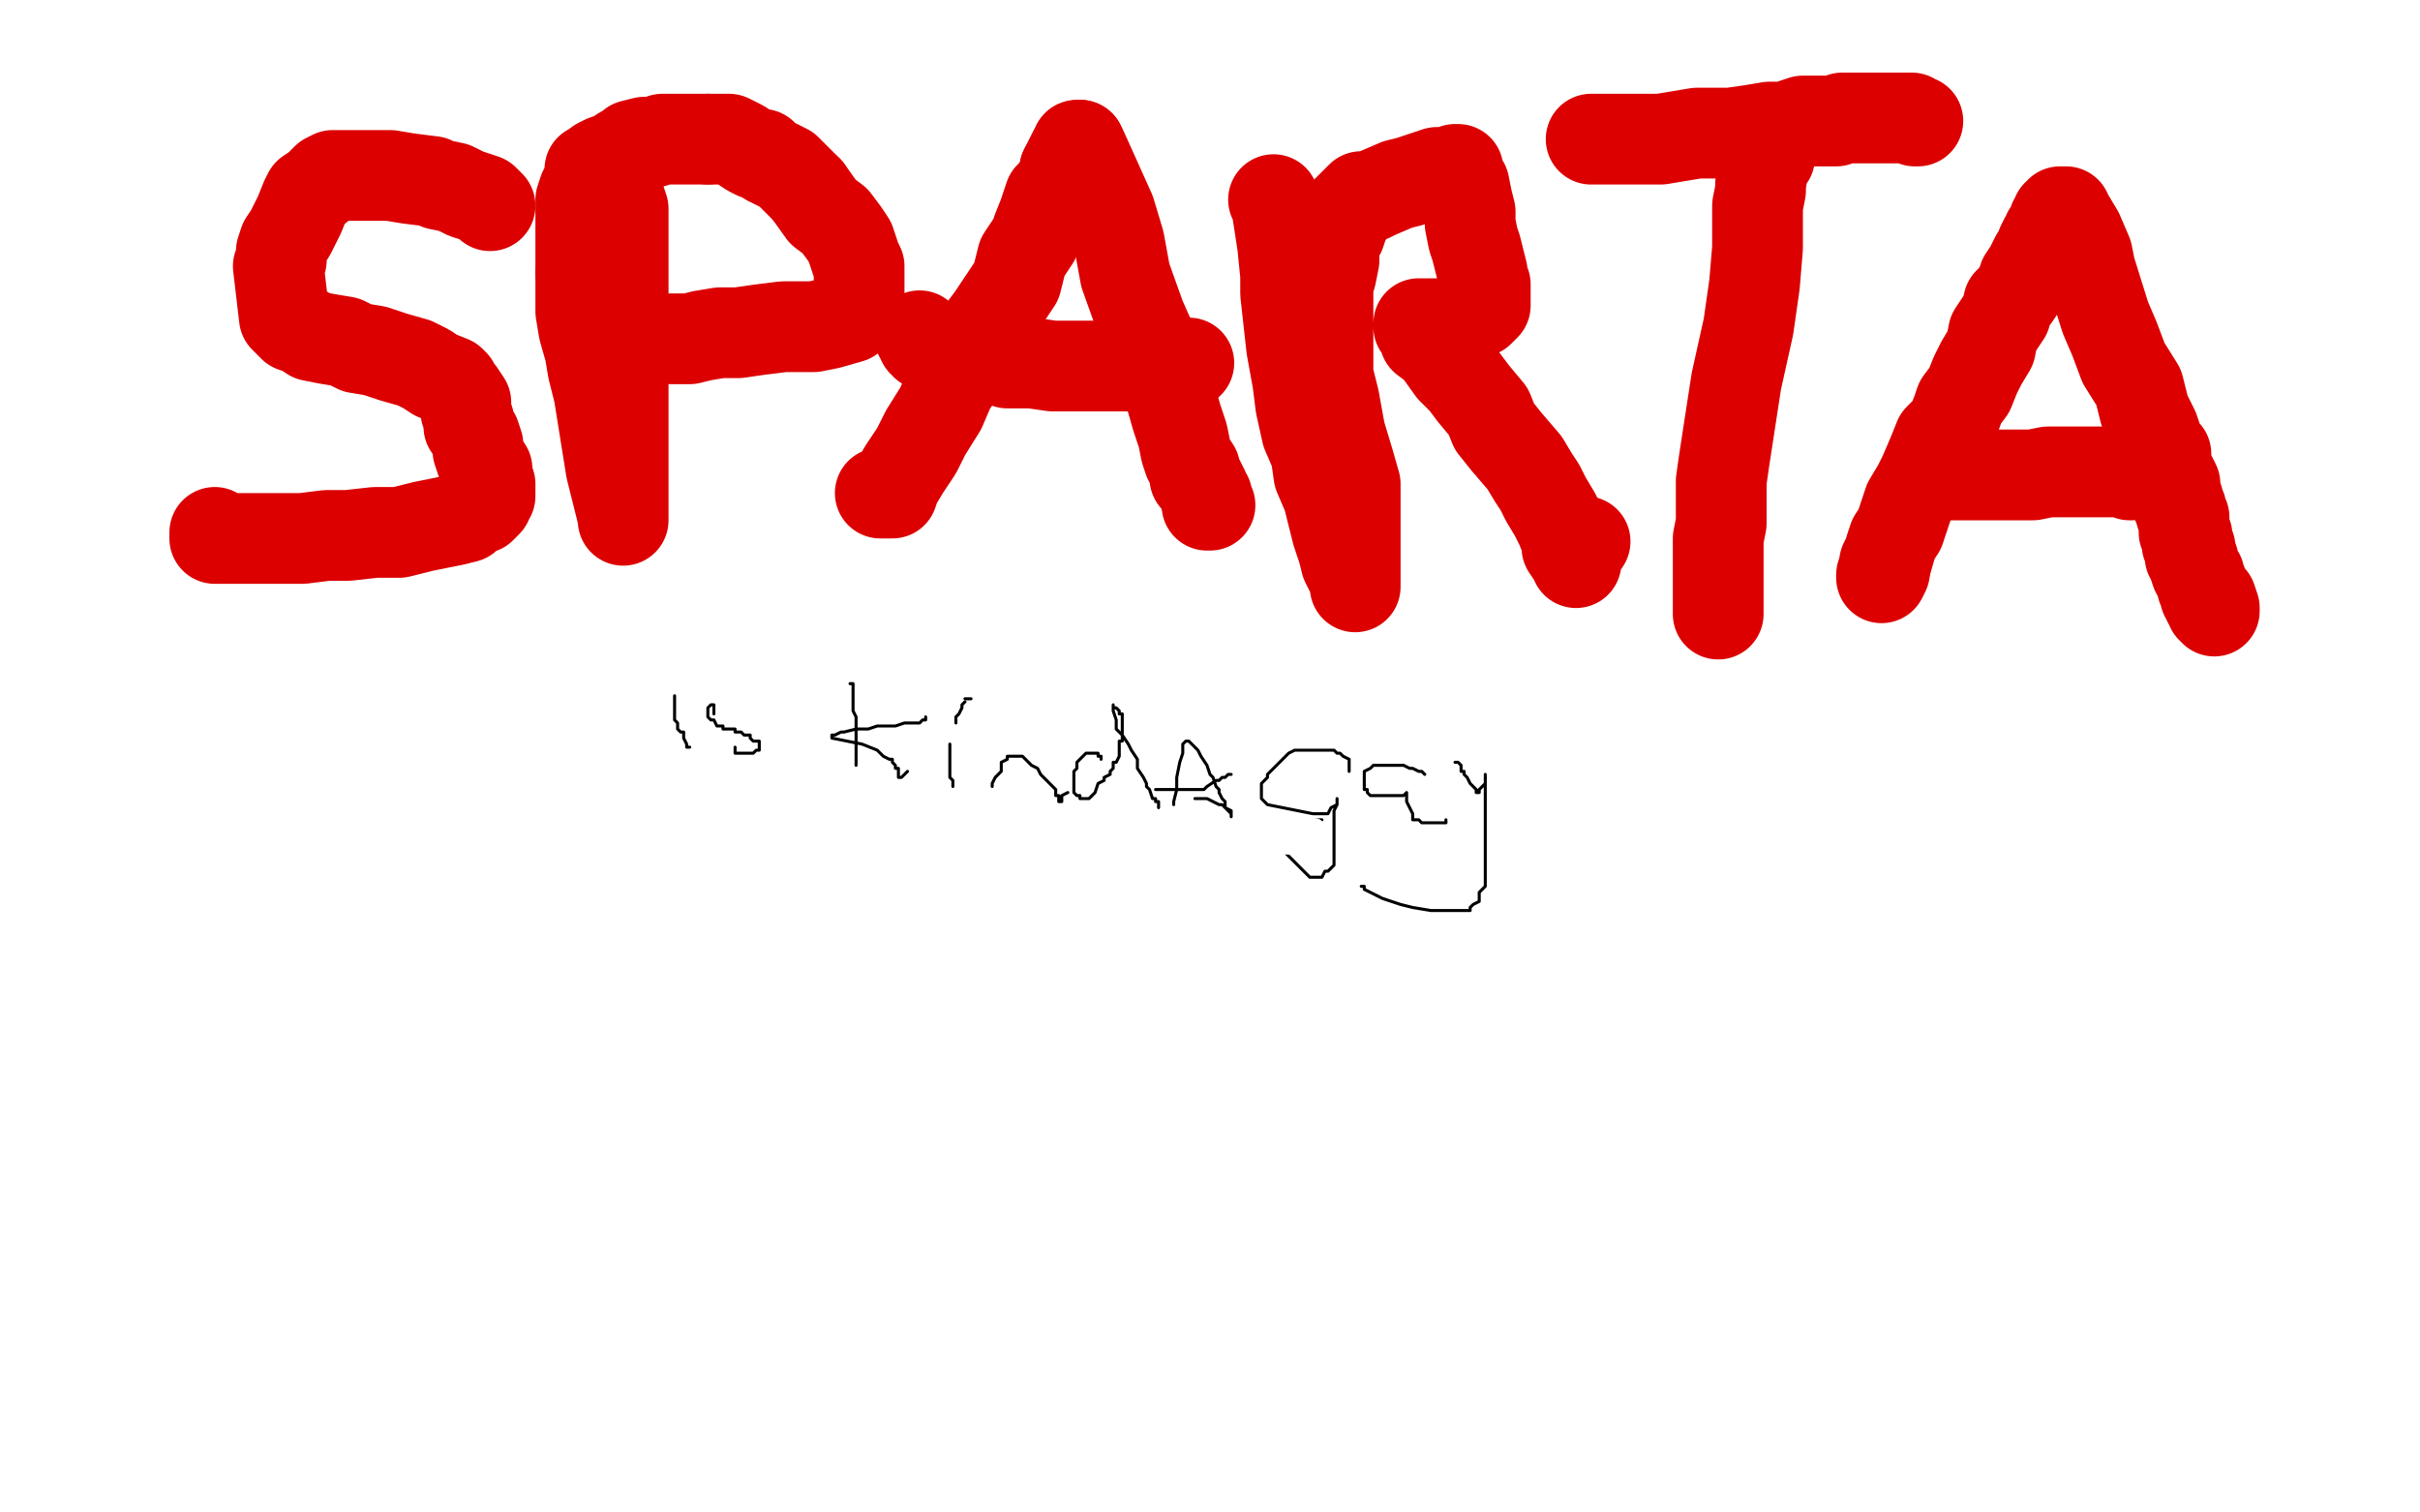 <?xml version="1.0" standalone="no"?>
<!DOCTYPE svg PUBLIC "-//W3C//DTD SVG 1.1//EN"
"http://www.w3.org/Graphics/SVG/1.1/DTD/svg11.dtd">

<svg width="800" height="500" version="1.1" xmlns="http://www.w3.org/2000/svg" xmlns:xlink="http://www.w3.org/1999/xlink" style="stroke-antialiasing: false"><desc>This SVG has been created on https://colorillo.com/</desc><rect x='0' y='0' width='800' height='500' style='fill: rgb(255,255,255); stroke-width:0' /><polyline points="162,68 161,67 161,67 160,66 160,66 154,64 154,64 150,62 150,62 145,61 145,61 143,60 143,60 135,59 135,59 129,58 129,58 125,58 125,58 122,58 122,58 118,58 115,58 114,58 112,58 110,58 108,59 107,60 105,62 102,64 101,66 99,71 96,77 94,80 93,83 93,86 92,88 94,105 95,106 97,108 100,109 103,111 108,112 114,113 118,115 124,116 130,118 137,120 141,122 144,124 149,126 150,127 151,129 152,130 154,133 154,136 155,139 155,141 157,144 158,147 158,149 159,152 161,155 161,157 161,159 162,160 162,161 162,163 162,164 161,165 161,166 159,168 156,169 154,171 150,172 145,173 140,174 132,176 124,176 115,177 108,177 100,178 94,178 90,178 86,178 83,178 81,178 78,178 75,178 74,178 73,178 72,178 71,178 71,177 71,176" style="fill: none; stroke: #dc0000; stroke-width: 30; stroke-linejoin: round; stroke-linecap: round; stroke-antialiasing: false; stroke-antialias: 0; opacity: 1.0"/>
<polyline points="204,65 205,66 205,66 206,69 206,69 206,77 206,77 206,85 206,85 206,94 206,94 206,102 206,102 206,110 206,110 206,121 206,121 206,129 206,129 206,136 206,136 206,142 206,142 206,147 206,149 206,154 206,156 206,158 206,161 206,163 206,166 206,168 206,171 206,172 206,171 202,155 198,130 196,122 195,116 193,109 192,103 192,97 192,93 192,90" style="fill: none; stroke: #dc0000; stroke-width: 30; stroke-linejoin: round; stroke-linecap: round; stroke-antialiasing: false; stroke-antialias: 0; opacity: 1.0"/>
<polyline points="197,55 198,54 200,53 203,52 206,50 208,49 209,48 213,47 216,47 219,46 222,46 227,46 231,46 234,46" style="fill: none; stroke: #dc0000; stroke-width: 30; stroke-linejoin: round; stroke-linecap: round; stroke-antialiasing: false; stroke-antialias: 0; opacity: 1.0"/>
<polyline points="192,90 192,85 192,81 192,76 192,73 192,69 192,66 193,63 194,61 195,58 195,56 197,55" style="fill: none; stroke: #dc0000; stroke-width: 30; stroke-linejoin: round; stroke-linecap: round; stroke-antialiasing: false; stroke-antialias: 0; opacity: 1.0"/>
<polyline points="267,63 272,70 276,73 279,77 281,80 282,83 283,86 284,88 284,90 284,92 284,97 284,100 284,102 283,103" style="fill: none; stroke: #dc0000; stroke-width: 30; stroke-linejoin: round; stroke-linecap: round; stroke-antialiasing: false; stroke-antialias: 0; opacity: 1.0"/>
<polyline points="234,46 238,46 241,46 245,48 248,50 250,51 252,51 254,53 256,54 258,55 260,56 261,57 264,60 267,63" style="fill: none; stroke: #dc0000; stroke-width: 30; stroke-linejoin: round; stroke-linecap: round; stroke-antialiasing: false; stroke-antialias: 0; opacity: 1.0"/>
<polyline points="283,103 281,105 274,107 269,108 259,108 251,109 244,110 238,110 232,111 228,112 226,112 224,112 223,112 222,112" style="fill: none; stroke: #dc0000; stroke-width: 30; stroke-linejoin: round; stroke-linecap: round; stroke-antialiasing: false; stroke-antialias: 0; opacity: 1.0"/>
<polyline points="291,163 292,163 292,163 293,163 293,163 295,163 295,163 296,160 296,160 299,155 299,155 303,149 303,149 306,143 306,143 311,135 311,135 314,128 314,128 318,122 318,122" style="fill: none; stroke: #dc0000; stroke-width: 30; stroke-linejoin: round; stroke-linecap: round; stroke-antialiasing: false; stroke-antialias: 0; opacity: 1.0"/>
<polyline points="352,56 353,54 354,52 355,50 356,49 356,48 357,48" style="fill: none; stroke: #dc0000; stroke-width: 30; stroke-linejoin: round; stroke-linecap: round; stroke-antialiasing: false; stroke-antialias: 0; opacity: 1.0"/>
<polyline points="318,122 322,113 328,105 332,99 336,93 337,89 338,85 342,79 343,76 345,71 347,65 349,63 351,60 352,56" style="fill: none; stroke: #dc0000; stroke-width: 30; stroke-linejoin: round; stroke-linecap: round; stroke-antialiasing: false; stroke-antialias: 0; opacity: 1.0"/>
<polyline points="357,48 358,50 367,70 370,80 372,91 377,105 381,114 384,122 387,131 389,138 391,144 392,149 393,152 395,155 395,157 395,158 396,158 397,160 398,162 398,163 399,164 399,165 399,166 399,167 400,167 399,165" style="fill: none; stroke: #dc0000; stroke-width: 30; stroke-linejoin: round; stroke-linecap: round; stroke-antialiasing: false; stroke-antialias: 0; opacity: 1.0"/>
<polyline points="304,111 305,112 305,112 305,113 305,113 306,113 306,113 306,114 306,114 307,114 307,114 308,114 308,114 310,115 310,115 313,116 313,116 317,117 317,117 324,118 324,118 327,118 327,118 333,120 341,120 348,121 355,121 363,121 369,121 374,121 379,121 383,120 386,120 389,120 392,120 393,120" style="fill: none; stroke: #dc0000; stroke-width: 30; stroke-linejoin: round; stroke-linecap: round; stroke-antialiasing: false; stroke-antialias: 0; opacity: 1.0"/>
<polyline points="421,66 422,68 422,68 424,81 424,81 425,91 425,91 425,97 425,97 426,106 426,106 427,115 427,115 429,126 429,126 430,134 430,134 432,143 432,143 435,150 435,150 436,157 436,157 439,164 439,164 441,172 442,176 444,182 445,186 447,190 448,193 448,194 448,193 448,187 448,175 448,168 448,160 446,153 443,143 441,132 439,124 439,118 439,109 439,104 439,98 439,94 440,91 441,86 441,83 441,80 443,77 444,74 445,72 445,70 447,68 448,67 450,65 453,65 455,64 462,61 466,60 472,58 475,57 478,57 481,57 481,56 482,56 482,58 484,61 485,66 486,70 486,74 487,79 488,82 489,86 490,90 490,92 491,94 491,95 491,96 491,97 491,99 491,100 491,101 490,102 489,103 487,104 484,104 481,106 478,107 476,107 474,107 473,107 472,107 471,107 469,107 469,108 470,109 471,112 475,115 480,122 484,126 487,130 492,136 494,141 498,146 504,153 507,158 509,161 511,165 514,170 516,174 518,179 518,181 520,184 521,185 521,186 521,185 522,182 524,179" style="fill: none; stroke: #dc0000; stroke-width: 30; stroke-linejoin: round; stroke-linecap: round; stroke-antialiasing: false; stroke-antialias: 0; opacity: 1.0"/>
<polyline points="585,52 584,52 584,52 583,55 583,55 582,61 582,61 582,63 582,63 581,68 581,68 581,74 581,74 581,82 581,82 580,94 580,94 578,108 578,108 574,126 574,126 572,139 572,139 570,152 569,159 569,166 569,173 568,178 568,181 568,184 568,187 568,189 568,193 568,196 568,197 568,200 568,201 568,202 568,203 568,202 568,192" style="fill: none; stroke: #dc0000; stroke-width: 30; stroke-linejoin: round; stroke-linecap: round; stroke-antialiasing: false; stroke-antialias: 0; opacity: 1.0"/>
<polyline points="526,46 527,46 527,46 528,46 528,46 533,46 533,46 537,46 537,46 545,46 545,46 549,46 549,46 555,45 555,45 561,44 561,44 565,44 565,44 572,44 572,44 579,43 585,42 590,42 596,40 602,40 607,40 609,39 612,39 615,39 616,39 619,39 620,39 621,39 622,39 624,39 626,39 627,39 630,39 631,39 632,39 633,40 634,40" style="fill: none; stroke: #dc0000; stroke-width: 30; stroke-linejoin: round; stroke-linecap: round; stroke-antialiasing: false; stroke-antialias: 0; opacity: 1.0"/>
<polyline points="623,186 623,187 623,187 623,188 623,188 623,189 623,189" style="fill: none; stroke: #dc0000; stroke-width: 30; stroke-linejoin: round; stroke-linecap: round; stroke-antialiasing: false; stroke-antialias: 0; opacity: 1.0"/>
<polyline points="622,190 622,191 622,191 622,190 623,188 625,181 626,178 628,175 629,172 631,166 634,161 636,157 639,150 641,145 645,141 647,136 648,133 651,129 653,124 655,120 658,115 659,110 661,107 663,104 664,100 666,98 668,95 669,92 671,89 672,87 673,85 675,83 675,81 676,79 677,78 677,77 678,77 678,76 679,75 679,74 679,73 680,73 680,72 680,71 681,71 681,70 682,70 683,70 683,71 684,72 687,77 690,84 691,89 696,105 699,112 702,120 707,128 709,136 712,142 713,145 714,148 716,150 716,153 717,156 718,158 719,160 719,163 720,165 720,167 721,168 721,170 722,171 722,173 722,175 722,176 723,177 723,180 724,181 724,182 724,184 725,185 725,186 726,189 727,190 727,191 728,193 728,194 729,196 729,197 730,198 730,199 731,200 731,201 732,201 732,202 732,201 731,198" style="fill: none; stroke: #dc0000; stroke-width: 30; stroke-linejoin: round; stroke-linecap: round; stroke-antialiasing: false; stroke-antialias: 0; opacity: 1.0"/>
<polyline points="645,157 647,157 647,157 652,157 652,157 661,157 661,157 664,157 664,157 669,157 669,157 672,157 672,157 677,156 677,156 680,156 680,156 685,156 685,156 688,156 688,156 690,156 692,156 693,156 696,156 698,156 700,156 701,156 703,156 704,157 705,157" style="fill: none; stroke: #dc0000; stroke-width: 30; stroke-linejoin: round; stroke-linecap: round; stroke-antialiasing: false; stroke-antialias: 0; opacity: 1.0"/>
<polyline points="217,265 218,266 218,266 218,267 218,267 218,268 218,268 218,270 218,270 218,272 218,272 218,273 218,273 218,274 218,274 219,276 219,276 219,277 219,277 219,279 219,279 219,280 219,280 220,283 220,285 220,286 220,287 221,288 221,289 221,288 220,288" style="fill: none; stroke: #000000; stroke-width: 30; stroke-linejoin: round; stroke-linecap: round; stroke-antialiasing: false; stroke-antialias: 0; opacity: 1.0"/>
<polyline points="215,263 216,263 216,263 218,263 218,263 220,261 220,261 221,261 221,261 222,259 222,259 224,258 224,258 224,257 224,257 223,257 216,257 211,260 209,260 205,261 204,261 203,262 204,262 206,262 211,263 214,263 218,263 224,262 230,261 233,261 236,261 237,261 237,262 231,265 222,269 216,271 214,271 217,271 223,269 226,268 230,268 232,268 233,268 233,269 231,272 226,275 219,279 211,281 204,284 197,285 191,287 187,288 183,289 182,289 182,290 182,291 185,291 189,292 195,293 199,293 204,294 206,294 208,294 209,294 210,294 210,295 211,295 212,295 213,295 214,295 215,295 216,295 218,294 220,293 221,292 222,292 222,291 223,290 223,289 224,289 225,289 225,288 226,288 226,287 227,286 228,286 229,286 230,286 231,286 232,286 233,286 234,286 236,286 237,286 238,286 239,286 240,286 240,287 238,287 234,287 229,287" style="fill: none; stroke: #ffffff; stroke-width: 30; stroke-linejoin: round; stroke-linecap: round; stroke-antialiasing: false; stroke-antialias: 0; opacity: 1.0"/>
<polyline points="223,230 223,231 223,231 223,232 223,232 223,233 223,233 223,234 223,234 223,235 223,235 223,236 223,236 223,237 223,238 224,239 224,240 224,241 225,242 226,242 226,244 227,246 227,247 228,247" style="fill: none; stroke: #000000; stroke-width: 1; stroke-linejoin: round; stroke-linecap: round; stroke-antialiasing: false; stroke-antialias: 0; opacity: 1.0"/>
<polyline points="236,236 236,235 236,235 236,234 236,234 236,233 235,233 234,234 234,235 234,236 234,237 235,238 236,238 237,240 238,240 239,240 239,241 242,241 243,241 243,242 245,242 246,243 247,243 248,243 248,244 249,245 250,245 251,245 251,246 251,247 251,248 250,248 249,249 247,249 246,249 245,249 244,249 243,249 243,248 243,247" style="fill: none; stroke: #000000; stroke-width: 1; stroke-linejoin: round; stroke-linecap: round; stroke-antialiasing: false; stroke-antialias: 0; opacity: 1.0"/>
<polyline points="281,226 282,226 282,226 282,228 282,228 282,230 282,230 282,232 282,232 282,235 282,235 283,237 283,237 283,240 283,240 283,242 283,242 283,245 283,245 283,247 283,247 283,250 283,251 283,252 283,253 283,252 283,251 283,250 283,249" style="fill: none; stroke: #000000; stroke-width: 1; stroke-linejoin: round; stroke-linecap: round; stroke-antialiasing: false; stroke-antialias: 0; opacity: 1.0"/>
<polyline points="306,237 306,238 306,238 305,238 305,238 304,239 304,239 303,239 303,239 302,239 302,239 300,239 300,239 299,239 296,240 293,240 290,240 287,241 283,241 279,242 278,242 276,243 275,243 275,244 280,245 285,246 290,248 291,249 292,250 294,251 295,251 295,252 296,253 296,254 297,254 297,255 297,256 297,257 298,257 300,255" style="fill: none; stroke: #000000; stroke-width: 1; stroke-linejoin: round; stroke-linecap: round; stroke-antialiasing: false; stroke-antialias: 0; opacity: 1.0"/>
<polyline points="314,246 314,247 314,247 314,248 314,248 314,250 314,250 314,251 314,251 314,252 314,252 314,254 314,254 314,255 314,255 314,257 314,257 315,258 315,258 315,259 315,259 315,260 315,259 315,258" style="fill: none; stroke: #000000; stroke-width: 1; stroke-linejoin: round; stroke-linecap: round; stroke-antialiasing: false; stroke-antialias: 0; opacity: 1.0"/>
<polyline points="316,239 316,238 316,238 316,237 316,237 317,236 317,236 318,234 318,234 318,233 318,233 319,232 319,232" style="fill: none; stroke: #000000; stroke-width: 1; stroke-linejoin: round; stroke-linecap: round; stroke-antialiasing: false; stroke-antialias: 0; opacity: 1.0"/>
<circle cx="321.5" cy="231.5" r="0" style="fill: #000000; stroke-antialiasing: false; stroke-antialias: 0; opacity: 1.0"/>
<polyline points="319,231 320,231 320,231 321,231 321,231" style="fill: none; stroke: #000000; stroke-width: 1; stroke-linejoin: round; stroke-linecap: round; stroke-antialiasing: false; stroke-antialias: 0; opacity: 1.0"/>
<polyline points="328,260 328,259 328,259 329,257 329,257 331,255 331,255 331,252 331,252 333,251 333,251 333,250 333,250 334,250 334,250 335,250 335,250 336,250 338,250 339,251 340,252 341,253 343,254 344,256 345,257 346,258 348,260 349,261 349,263 350,263 350,264 350,265 351,265 351,264 351,263 353,262" style="fill: none; stroke: #000000; stroke-width: 1; stroke-linejoin: round; stroke-linecap: round; stroke-antialiasing: false; stroke-antialias: 0; opacity: 1.0"/>
<polyline points="364,251 364,250 364,250 363,250 363,250 363,249 363,249 362,249 362,249 361,249 361,249 359,249 359,249 357,251 356,252 356,253 356,254 355,255 355,256 355,257 355,259 355,260 355,261 355,262 356,263 357,263 357,264 358,264 359,264 360,264 361,263 362,262 363,259 365,258 365,257 367,256 367,255 368,254 368,253 368,252 369,252 370,250 370,249 370,248 370,247 370,245 371,245 371,243 371,242 371,241 371,240 371,239 371,238 371,237 371,236 370,236 370,235 369,234 368,234 368,233 368,234 368,235 369,238 369,241 371,243 373,246 374,248 376,251 376,254 378,257 379,259 379,260 380,261 381,264 382,264 382,265 383,265 383,266 383,267 383,266" style="fill: none; stroke: #000000; stroke-width: 1; stroke-linejoin: round; stroke-linecap: round; stroke-antialiasing: false; stroke-antialias: 0; opacity: 1.0"/>
<polyline points="388,266 388,265 388,265 389,261 389,261 389,257 389,257 390,252 390,252 391,249 391,249 391,247 391,247 391,246 391,246 392,245 392,245 393,245 396,248 397,250 399,253 400,256 401,257 402,260 403,261 403,262 404,264 405,265 405,267 406,268 407,269 407,270 407,269 407,268 405,267 404,266 403,266 401,265 399,264 397,264 395,264" style="fill: none; stroke: #000000; stroke-width: 1; stroke-linejoin: round; stroke-linecap: round; stroke-antialiasing: false; stroke-antialias: 0; opacity: 1.0"/>
<polyline points="382,261 383,261 383,261 384,261 384,261 385,261 385,261 386,261 386,261 388,261 388,261 391,261 391,261 392,261 392,261 394,261 394,261 397,261 397,261 398,261 398,261 399,260 402,258 403,258 404,257 405,257 406,256 407,256" style="fill: none; stroke: #000000; stroke-width: 1; stroke-linejoin: round; stroke-linecap: round; stroke-antialiasing: false; stroke-antialias: 0; opacity: 1.0"/>
<polyline points="446,255 446,254 446,254 446,253 446,253 446,252 446,252 446,251 446,251 444,250 444,250 443,249 443,249 442,249 442,249 441,248 441,248 439,248 439,248 436,248 436,248 435,248 435,248 431,248 431,248 428,248 428,248 426,249 423,252 421,254 419,256 419,257 418,258 417,259 417,260 417,261 417,262 417,263 417,264 418,265 419,266 434,269 436,269 437,269 438,269 439,269 440,267 442,266 442,265 442,264 442,265 442,266 441,268 441,269 441,270 441,271 441,272 441,273 441,275 441,277 441,279 441,281 441,282 441,284 441,286 440,287 439,288 438,288 437,290 436,290 435,290 434,290 433,290 431,288 429,286 428,285 426,283 425,282 425,281 424,280 424,279 424,278 424,276 425,274 427,272 430,271 434,271 437,271" style="fill: none; stroke: #000000; stroke-width: 1; stroke-linejoin: round; stroke-linecap: round; stroke-antialiasing: false; stroke-antialias: 0; opacity: 1.0"/>
<polyline points="471,256 470,255 470,255 469,255 469,255 467,254 467,254 466,254 466,254 464,253 464,253 463,253 463,253 461,253 461,253 460,253 460,253 457,253 457,253 456,253 456,253 454,253 454,253 453,254 451,255 451,256 451,257 451,258 451,259 451,260 451,261 452,261 452,262 453,263 454,263 455,263 456,263 458,263 459,263 460,263 461,263 462,263 464,263 465,262 465,263 465,265 466,267 467,269 467,270 467,271 468,271 469,271 470,272 471,272 472,272 473,272 475,272 476,272 477,272 478,272 478,271" style="fill: none; stroke: #000000; stroke-width: 1; stroke-linejoin: round; stroke-linecap: round; stroke-antialiasing: false; stroke-antialias: 0; opacity: 1.0"/>
<polyline points="481,252 482,252 482,252 483,253 483,253 483,255 483,255 484,255 484,255 484,256 484,256 485,257 485,257 486,259 486,259 487,260 487,260 488,261 488,261 488,262 489,262 489,261 490,260 491,259 491,258 491,257 491,256 491,258 491,260 491,265 491,268 491,271 491,274 491,277 491,280 491,283 491,285 491,287 491,290 491,293 489,295 489,298 487,299 486,300 486,301 485,301 484,301 483,301 482,301 480,301 477,301 473,301 467,300 463,299 460,298 457,297 455,296 453,295 451,294 451,293 450,293" style="fill: none; stroke: #000000; stroke-width: 1; stroke-linejoin: round; stroke-linecap: round; stroke-antialiasing: false; stroke-antialias: 0; opacity: 1.0"/>
<polyline points="432,279 431,279 431,279 430,279 430,279 429,280 429,280 427,280 426,280 425,280 424,280 423,280 422,280 421,280 421,279 421,278 421,277 422,277 423,276 424,276 426,275 427,275 428,275 429,275 431,275 432,275 431,275 430,275 429,275 427,275 425,275 424,275 426,275 428,275 430,275 432,275 434,275 435,275 435,274 435,273 432,273 431,273 431,272 430,272 429,272 428,272 430,272 431,272 433,272" style="fill: none; stroke: #ffffff; stroke-width: 5; stroke-linejoin: round; stroke-linecap: round; stroke-antialiasing: false; stroke-antialias: 0; opacity: 1.0"/>
</svg>
